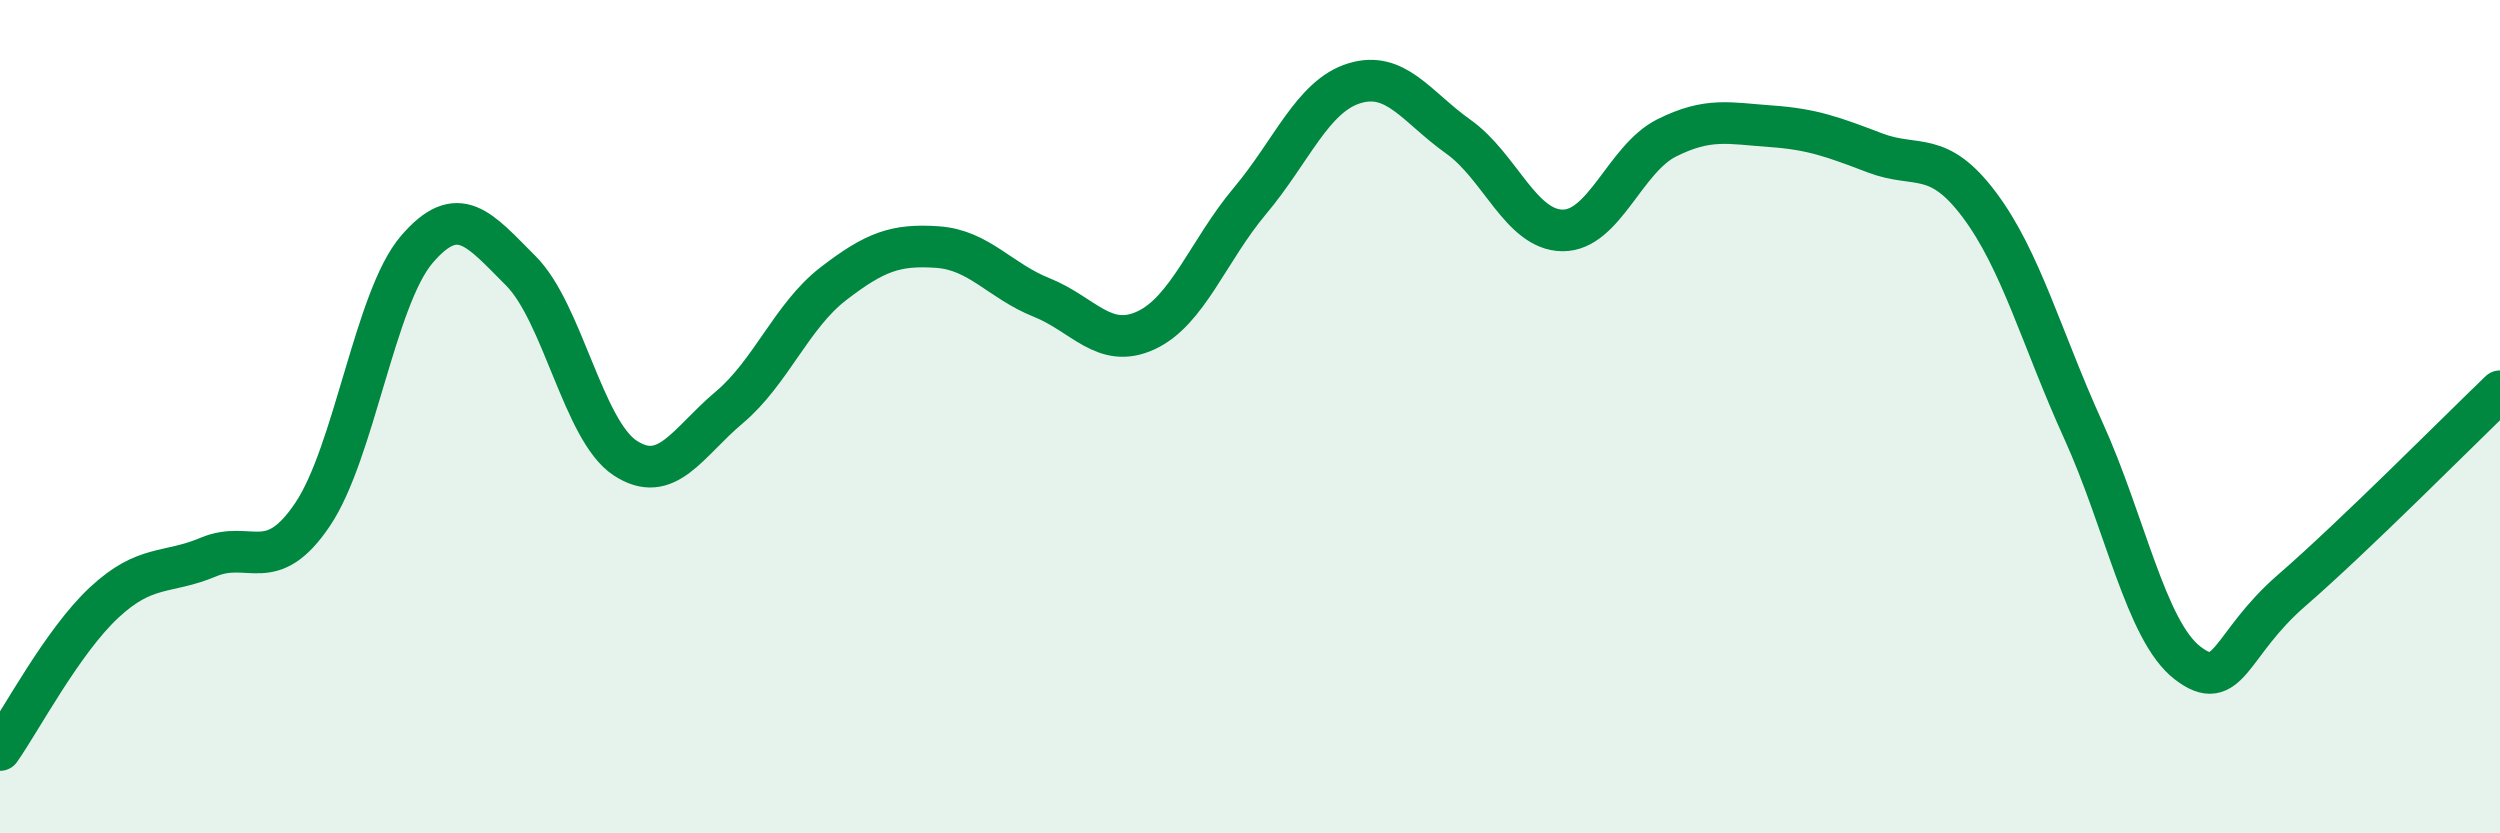 
    <svg width="60" height="20" viewBox="0 0 60 20" xmlns="http://www.w3.org/2000/svg">
      <path
        d="M 0,18 C 0.5,17.29 1.5,15.39 2.5,14.46 C 3.5,13.53 4,13.79 5,13.37 C 6,12.95 6.5,13.83 7.5,12.35 C 8.5,10.87 9,7.16 10,5.99 C 11,4.82 11.5,5.5 12.5,6.5 C 13.5,7.5 14,10.33 15,10.99 C 16,11.65 16.5,10.62 17.5,9.78 C 18.5,8.94 19,7.58 20,6.81 C 21,6.04 21.5,5.86 22.5,5.93 C 23.5,6 24,6.74 25,7.14 C 26,7.54 26.5,8.39 27.5,7.93 C 28.5,7.47 29,6.01 30,4.82 C 31,3.63 31.5,2.31 32.5,2 C 33.5,1.69 34,2.57 35,3.28 C 36,3.99 36.5,5.52 37.5,5.53 C 38.5,5.54 39,3.81 40,3.31 C 41,2.81 41.5,2.96 42.5,3.03 C 43.5,3.1 44,3.29 45,3.67 C 46,4.05 46.5,3.58 47.5,4.91 C 48.5,6.24 49,8.13 50,10.33 C 51,12.53 51.5,15.14 52.5,15.91 C 53.5,16.68 53.5,15.47 55,14.17 C 56.5,12.87 59,10.35 60,9.39L60 20L0 20Z"
        fill="#008740"
        opacity="0.1"
        stroke-linecap="round"
        stroke-linejoin="round"
      />
      <path
        d="M 0,18 C 0.5,17.29 1.5,15.39 2.5,14.46 C 3.5,13.53 4,13.79 5,13.37 C 6,12.95 6.5,13.83 7.5,12.35 C 8.5,10.87 9,7.16 10,5.99 C 11,4.82 11.5,5.5 12.5,6.5 C 13.5,7.5 14,10.33 15,10.99 C 16,11.65 16.5,10.62 17.5,9.78 C 18.5,8.94 19,7.58 20,6.81 C 21,6.04 21.5,5.86 22.5,5.93 C 23.5,6 24,6.74 25,7.14 C 26,7.54 26.5,8.39 27.5,7.93 C 28.5,7.47 29,6.01 30,4.82 C 31,3.63 31.5,2.31 32.5,2 C 33.5,1.69 34,2.57 35,3.28 C 36,3.99 36.5,5.52 37.5,5.53 C 38.5,5.54 39,3.81 40,3.31 C 41,2.81 41.5,2.96 42.5,3.03 C 43.5,3.1 44,3.29 45,3.67 C 46,4.05 46.5,3.58 47.5,4.91 C 48.5,6.24 49,8.13 50,10.33 C 51,12.53 51.5,15.14 52.5,15.91 C 53.5,16.68 53.5,15.47 55,14.17 C 56.5,12.87 59,10.35 60,9.39"
        stroke="#008740"
        stroke-width="1"
        fill="none"
        stroke-linecap="round"
        stroke-linejoin="round"
      />
    </svg>
  